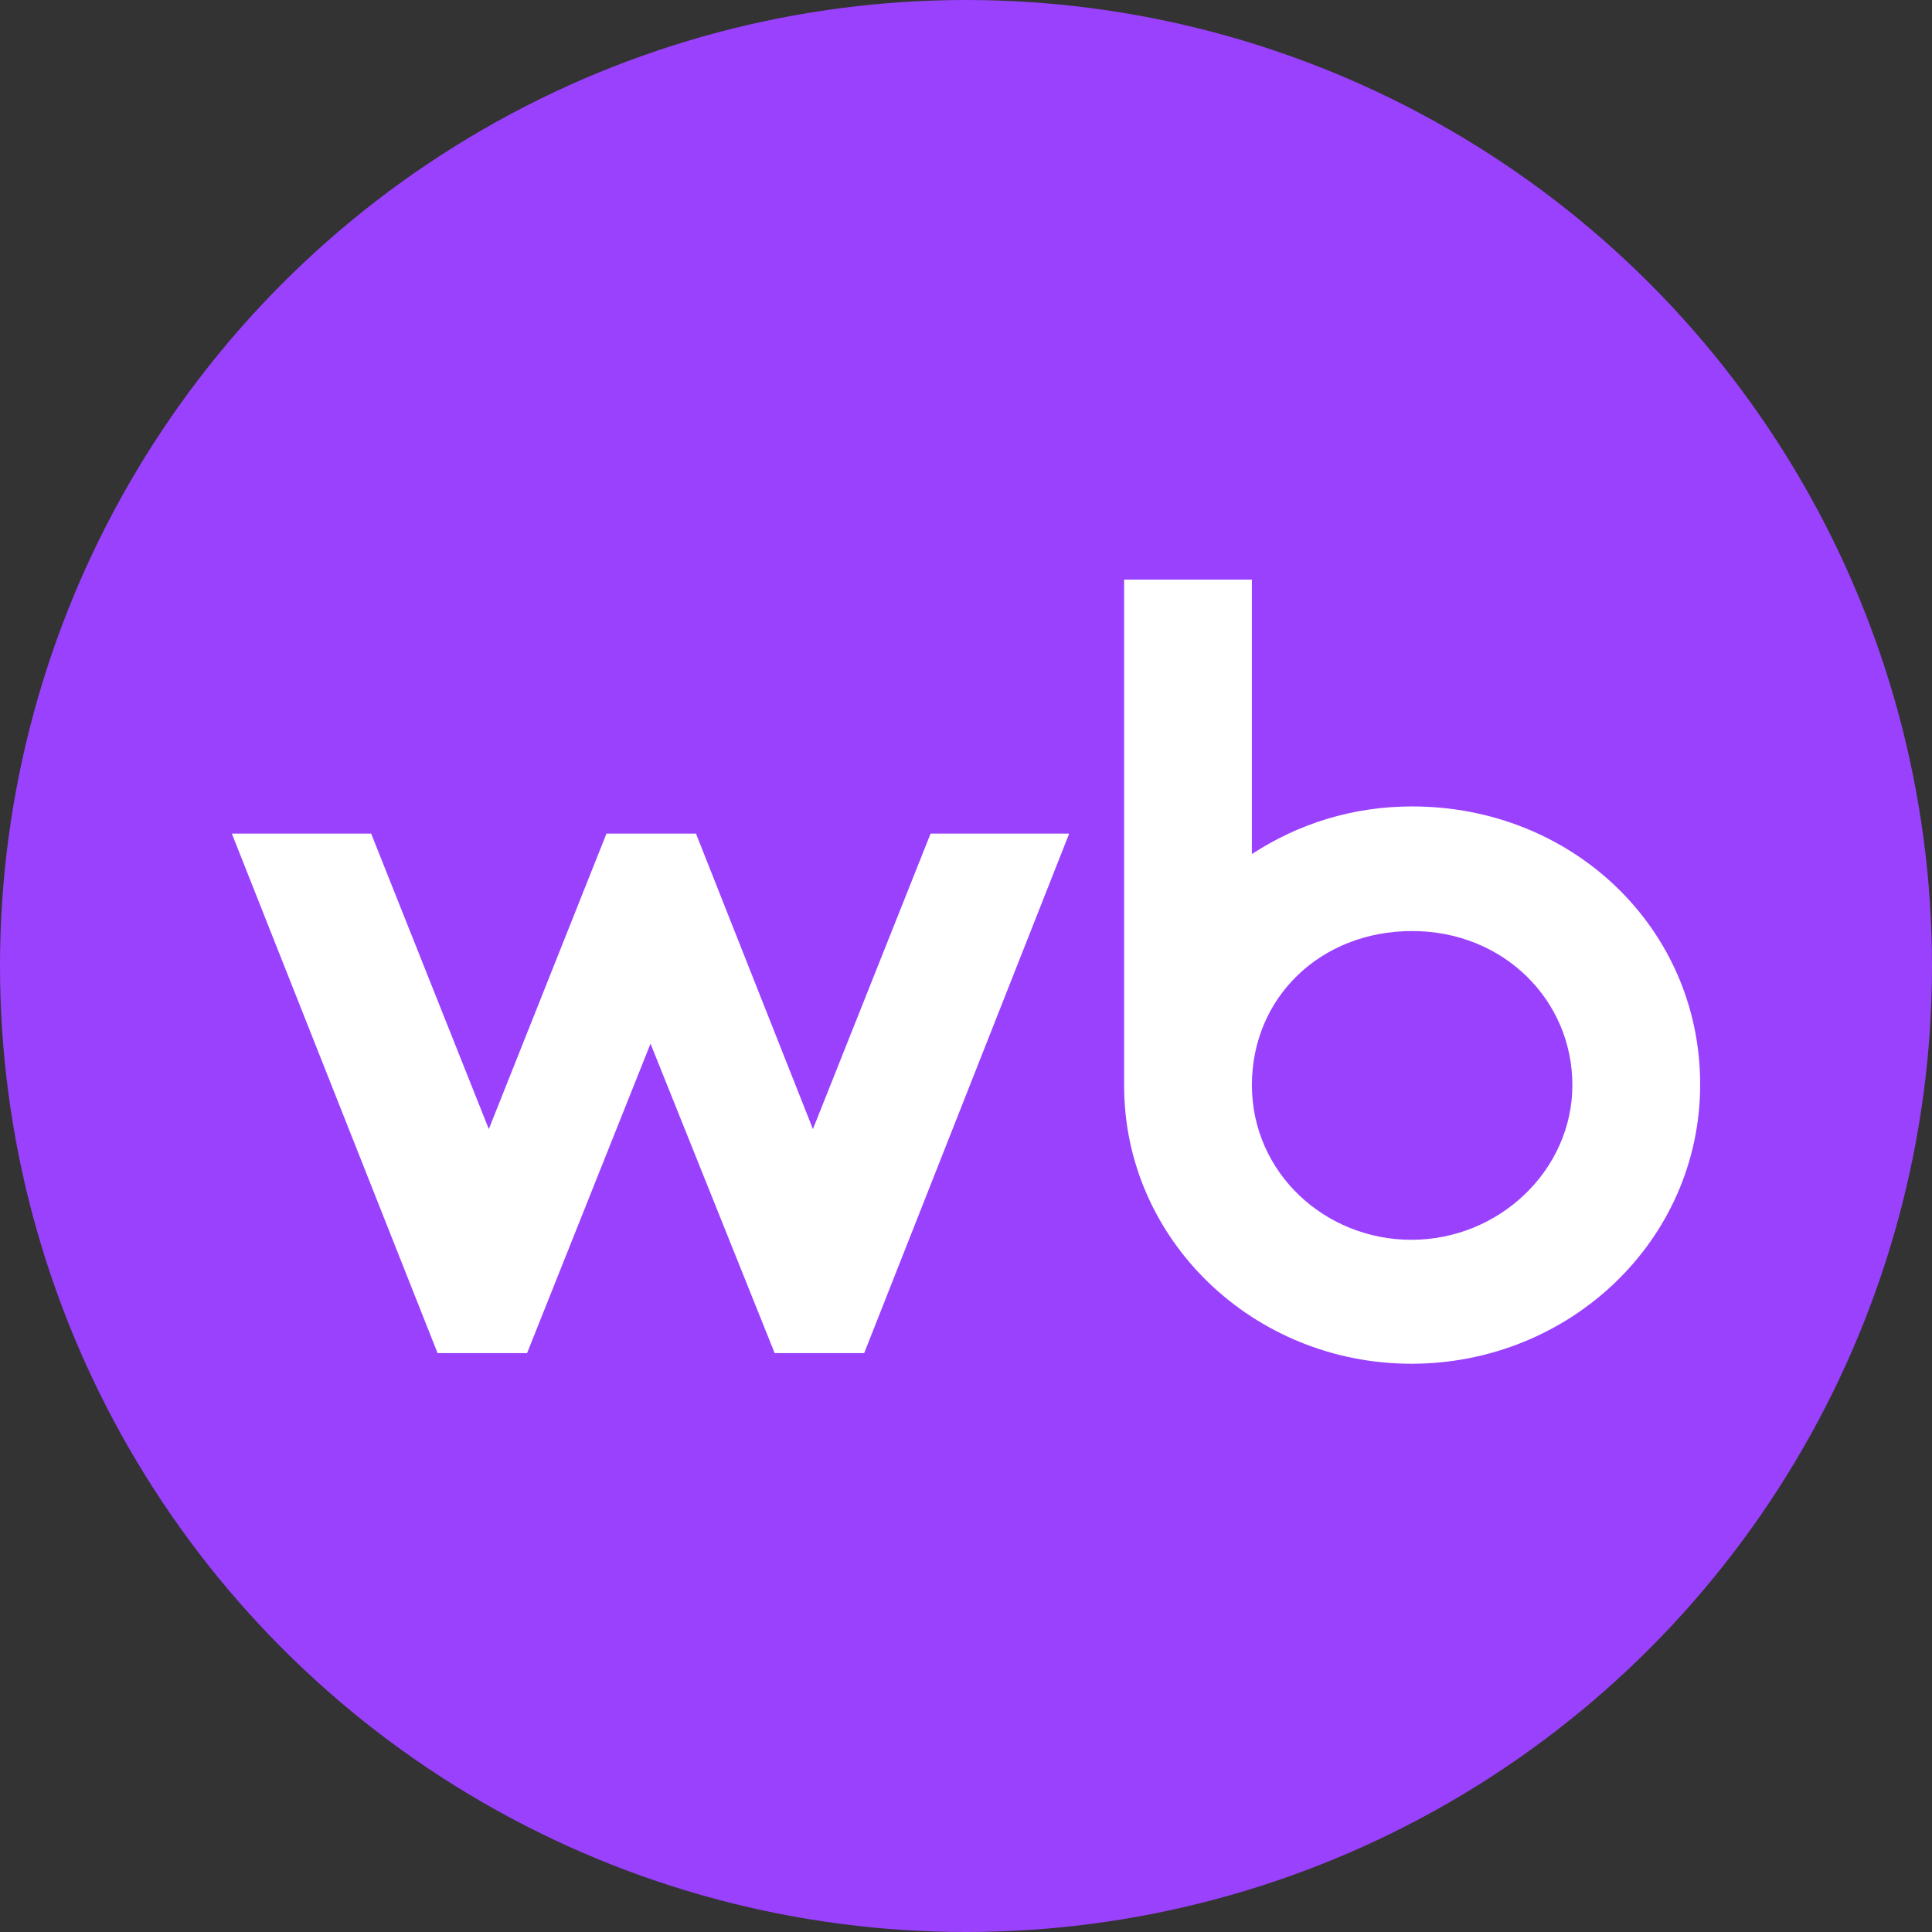 <svg width="100" height="100" viewBox="0 0 100 100" fill="none" xmlns="http://www.w3.org/2000/svg">
<rect x="0" y="0" width="100" height="100" fill="#333333" stroke="none"/>
<circle cx="50" cy="50" r="50" fill="#9A41FE"/>
<path d="M42.077 58.441L36.024 43.148H31.391L25.301 58.441L19.211 43.148H12L22.649 70.037H27.281L33.671 54.02L40.097 70.037H44.73L55.34 43.148H48.167L42.077 58.441Z" fill="white"/>
<path fill-rule="evenodd" clip-rule="evenodd" d="M73.093 41.741C69.991 41.741 67.189 42.647 64.798 44.205V30H58.185V56.2C58.185 64.172 64.873 70.587 73.055 70.587C81.238 70.587 88 64.209 88 56.128C88 48.047 81.387 41.741 73.093 41.741ZM64.798 56.164C64.798 60.693 68.571 64.172 73.055 64.172C77.613 64.172 81.386 60.549 81.386 56.164C81.386 51.779 77.837 48.191 73.092 48.191C68.347 48.191 64.798 51.634 64.798 56.164Z" fill="white"/>
</svg>
